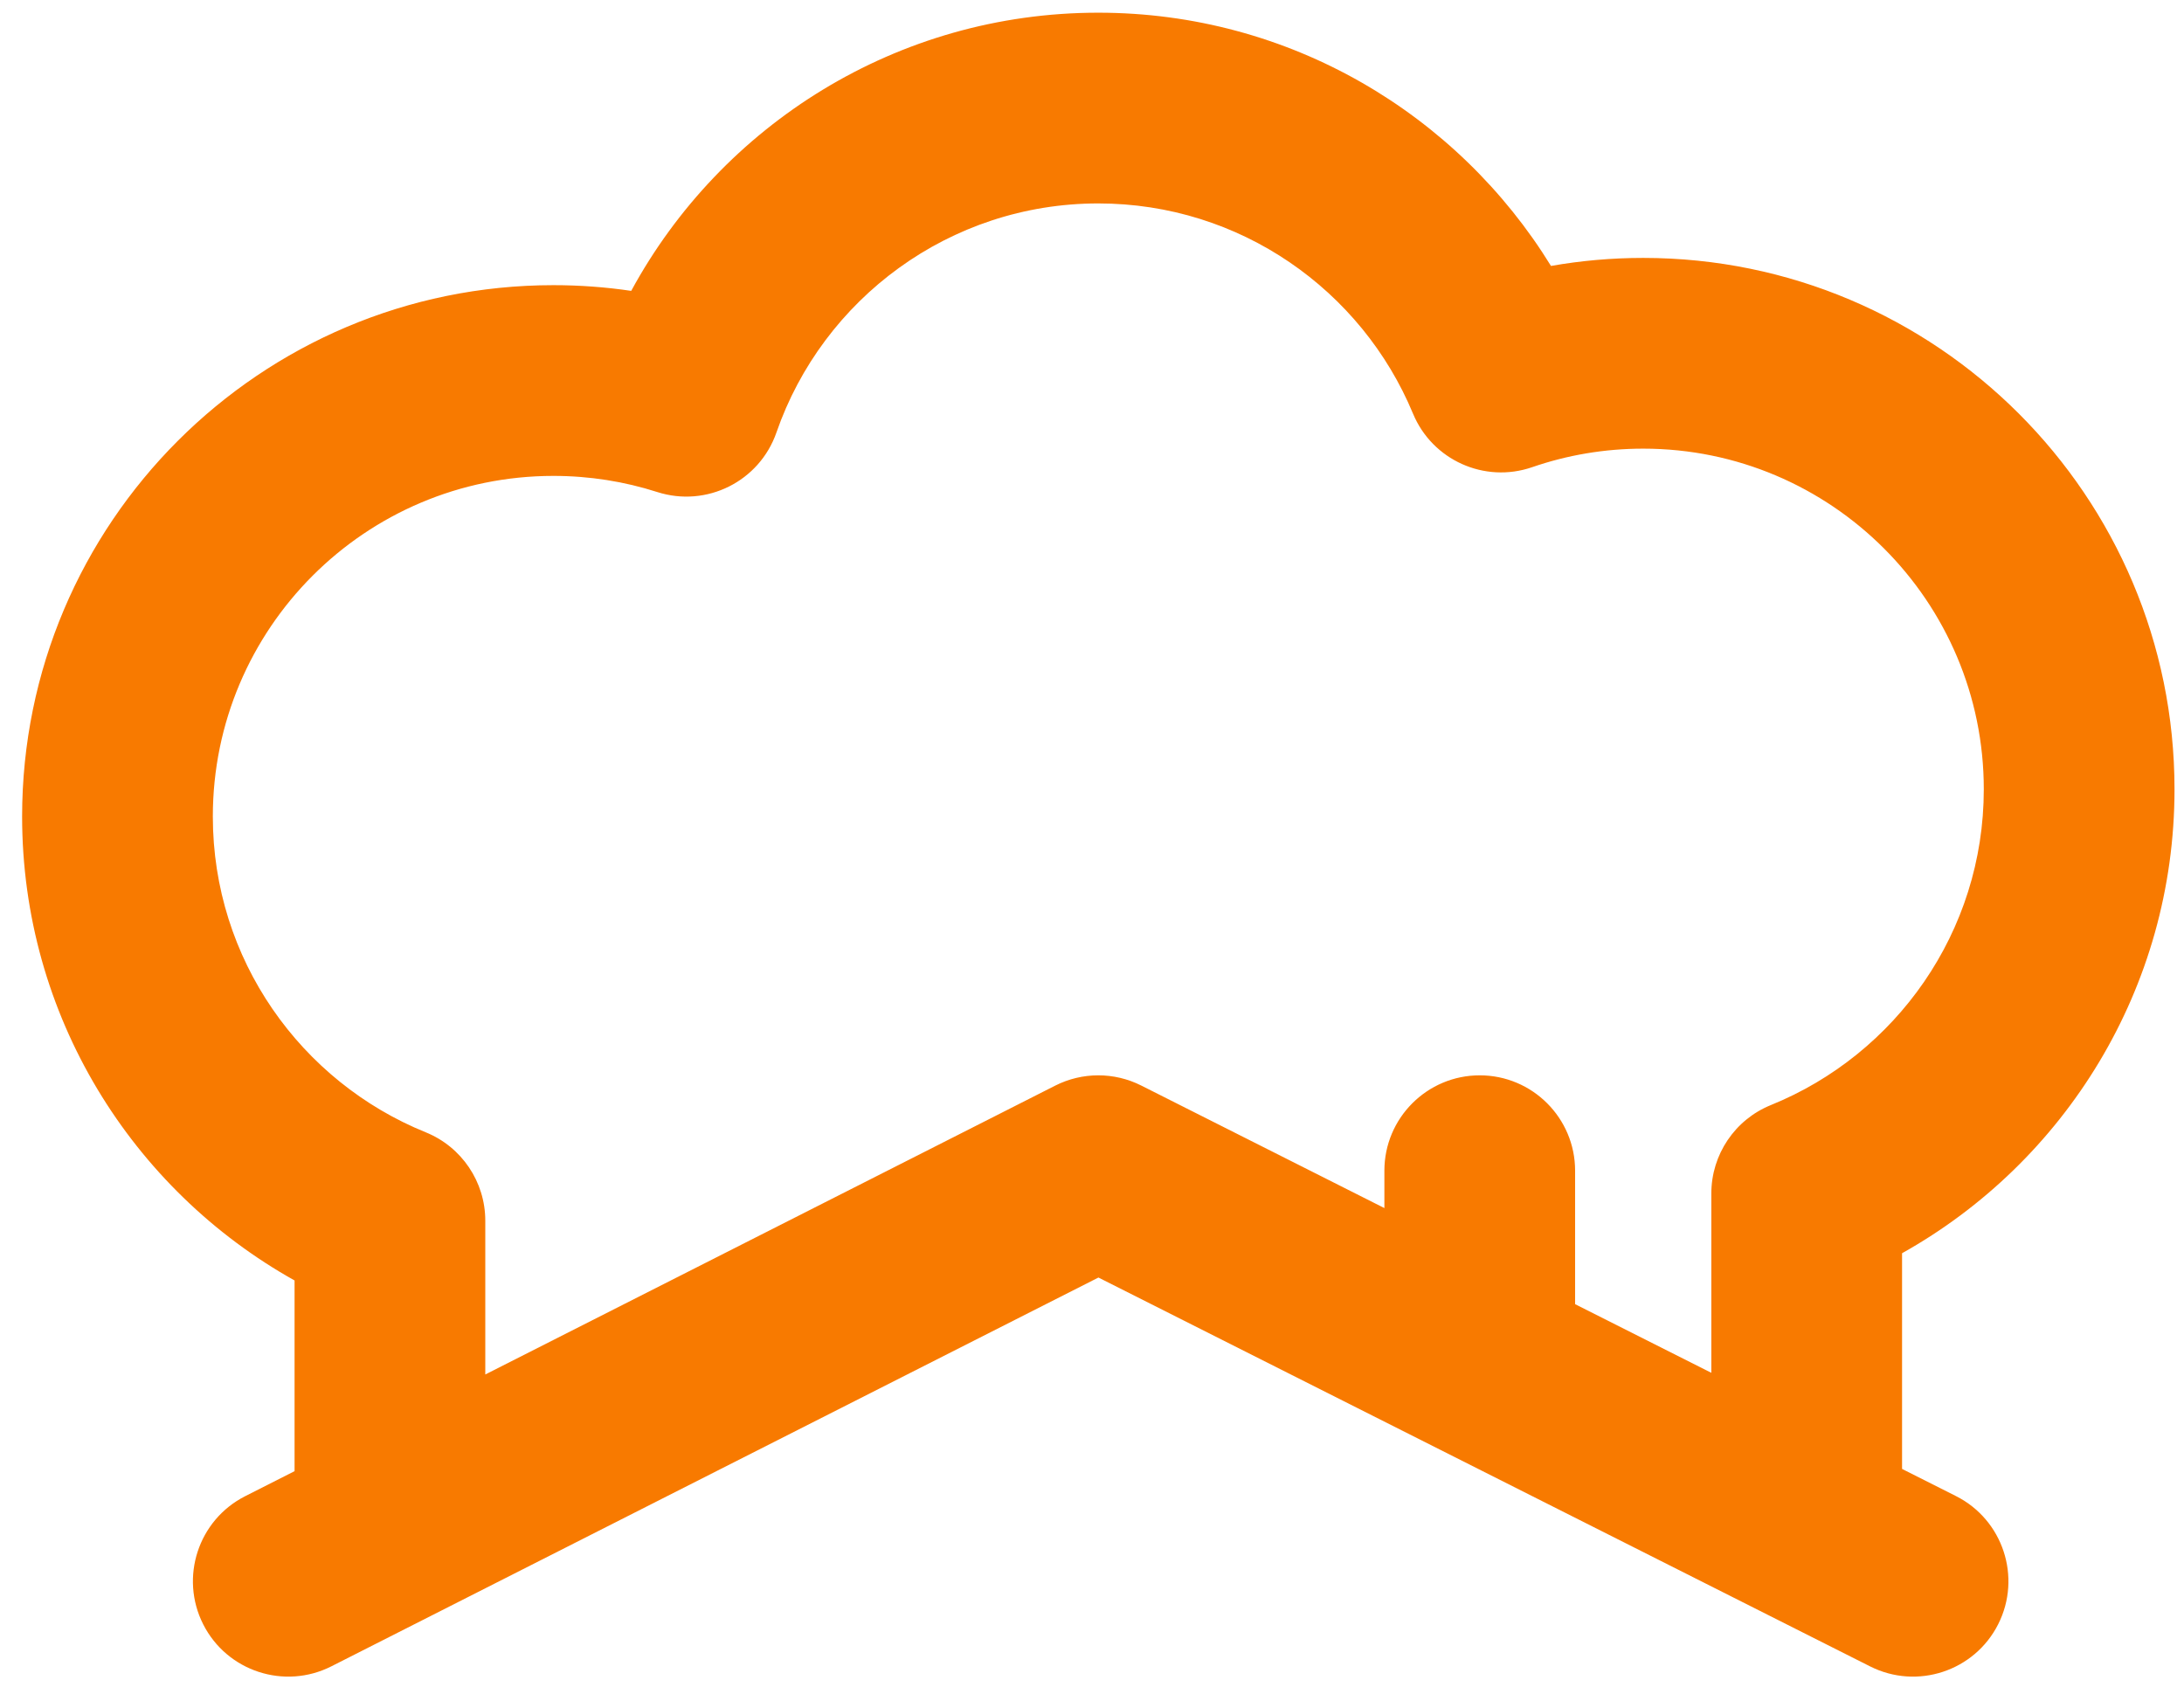<?xml version="1.0" encoding="UTF-8" standalone="no"?><!DOCTYPE svg PUBLIC "-//W3C//DTD SVG 1.1//EN" "http://www.w3.org/Graphics/SVG/1.1/DTD/svg11.dtd"><svg width="100%" height="100%" viewBox="0 0 334 259" version="1.1" xmlns="http://www.w3.org/2000/svg" xmlns:xlink="http://www.w3.org/1999/xlink" xml:space="preserve" xmlns:serif="http://www.serif.com/" style="fill-rule:evenodd;clip-rule:evenodd;stroke-linejoin:round;stroke-miterlimit:2;"><path d="M45.048,224.972l0,-29.16c-24.85,-13.895 -41.666,-40.477 -41.666,-70.954c0,-44.843 36.407,-81.25 81.25,-81.25c4.043,0 8.017,0.297 11.9,0.872c13.76,-25.329 40.603,-42.539 71.433,-42.539c29.258,0 54.926,15.498 69.228,38.728c4.581,-0.808 9.295,-1.228 14.105,-1.228c44.843,0 81.25,36.407 81.25,81.25c0,30.478 -16.816,57.06 -41.666,70.955l0,32.985l8.245,4.154c7.188,3.622 10.083,12.398 6.461,19.586c-3.622,7.188 -12.398,10.083 -19.586,6.461l-118.018,-59.468l-117.305,59.453c-7.179,3.638 -15.962,0.764 -19.601,-6.416c-3.638,-7.179 -0.764,-15.962 6.416,-19.6l7.554,-3.829Zm216.667,-15.038l0,-27.43c0,-5.939 3.602,-11.285 9.106,-13.515c19.083,-7.733 32.561,-26.453 32.561,-48.298c0,-28.745 -23.338,-52.083 -52.084,-52.083c-5.943,0 -11.656,0.995 -16.981,2.833c-7.285,2.514 -15.269,-1.073 -18.226,-8.19c-7.837,-18.862 -26.442,-32.143 -48.126,-32.143c-22.774,0 -42.154,14.648 -49.224,35.026c-2.596,7.481 -10.687,11.524 -18.228,9.108c-5.005,-1.604 -10.343,-2.467 -15.881,-2.467c-28.746,0 -52.084,23.337 -52.084,52.083c0,21.844 13.478,40.564 32.561,48.297c5.504,2.231 9.106,7.577 9.106,13.516l0,23.518l87.157,-44.172c4.134,-2.095 9.017,-2.101 13.155,-0.016l37.188,18.739l0,-5.715c0,-8.049 6.535,-14.584 14.583,-14.584c8.049,0 14.584,6.535 14.584,14.584l0,20.411l20.833,10.498Z" style="fill:#f87a00;"/></svg>